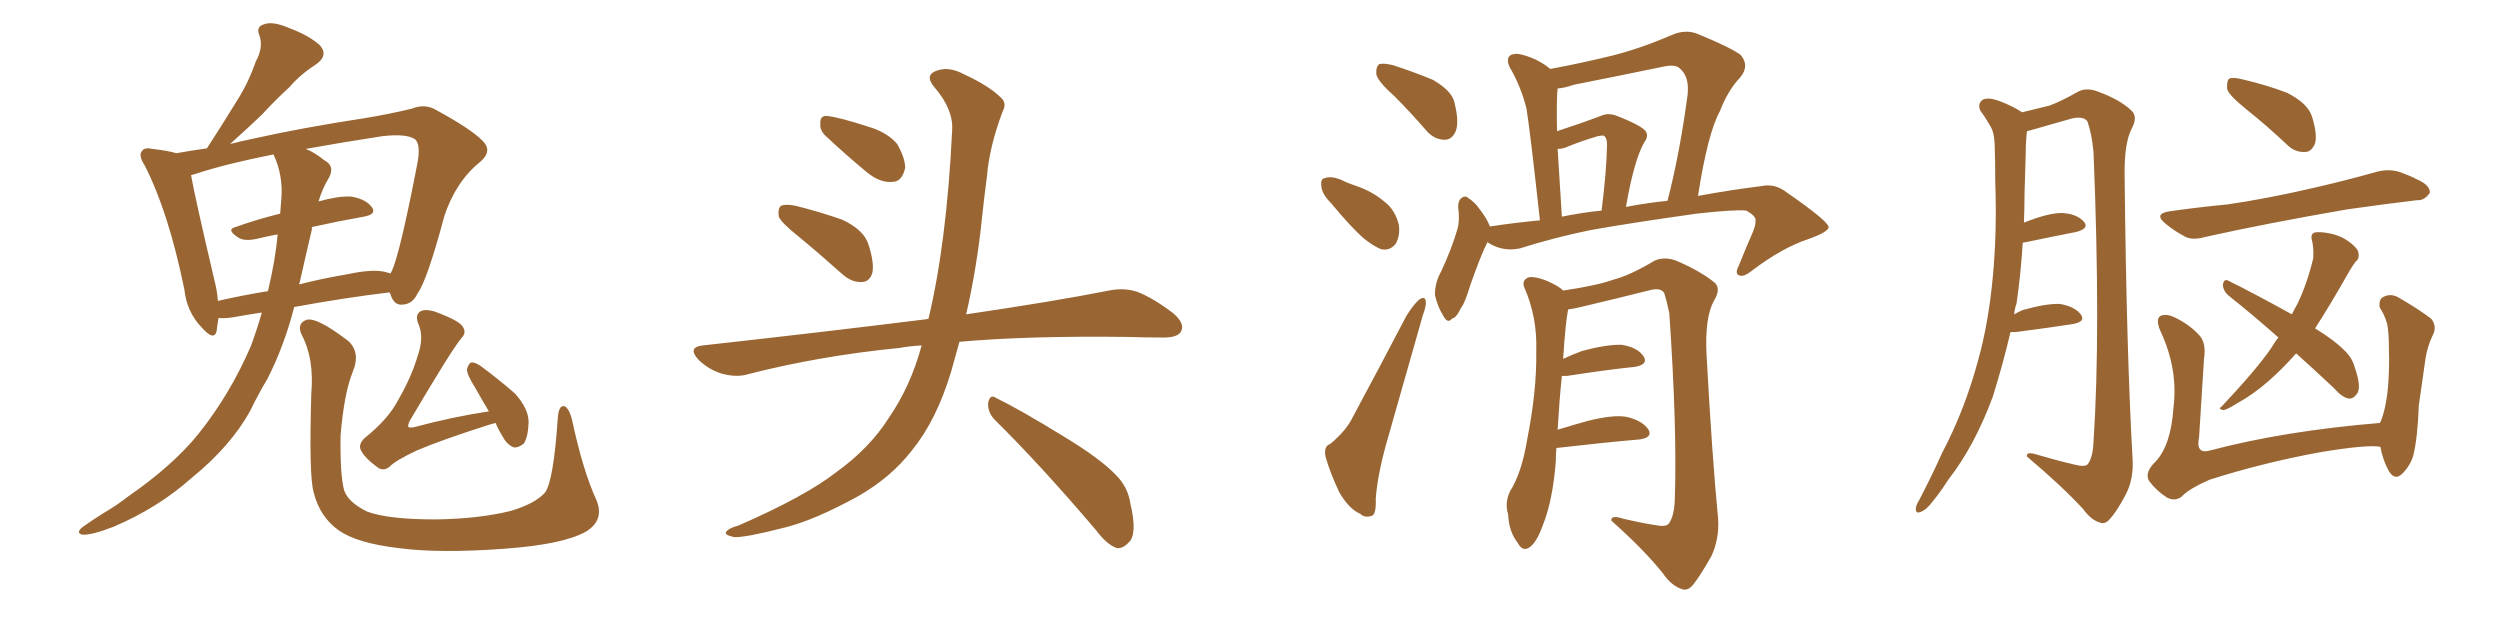 <svg xmlns="http://www.w3.org/2000/svg" xmlns:xlink="http://www.w3.org/1999/xlink" width="600" height="150"><path fill="#996633" padding="10" d="M62.84 75L62.84 75Q59.03 75.59 55.81 76.17L55.81 76.17Q53.91 76.46 52.44 76.32L52.44 76.32Q52.15 77.93 52.00 79.39L52.00 79.39Q51.42 82.03 48.34 78.52L48.34 78.52Q44.82 74.85 44.24 69.43L44.24 69.43Q40.43 50.83 34.72 39.70L34.72 39.70Q33.11 37.21 34.13 36.18L34.13 36.18Q34.72 35.30 36.62 35.74L36.62 35.74Q40.43 36.18 42.33 36.77L42.33 36.77Q45.56 36.18 49.66 35.60L49.66 35.60Q53.47 29.74 56.69 24.46L56.69 24.46Q59.47 20.21 61.38 14.79L61.38 14.79Q63.28 11.28 62.26 8.50L62.26 8.50Q61.38 6.45 63.28 5.86L63.28 5.86Q65.33 4.98 69.43 6.74L69.43 6.74Q74.12 8.50 76.76 10.84L76.76 10.84Q78.96 13.33 75.73 15.53L75.73 15.53Q72.07 17.87 69.43 20.95L69.43 20.95Q66.06 24.02 62.84 27.54L62.84 27.54Q59.77 30.47 55.22 34.57L55.22 34.57Q57.42 33.98 60.21 33.40L60.21 33.40Q72.66 30.62 87.16 28.42L87.16 28.42Q93.46 27.39 98.88 26.07L98.88 26.07Q102.10 24.76 104.88 26.51L104.88 26.51Q112.94 30.91 115.72 33.69L115.72 33.69Q118.36 36.18 115.28 38.82L115.28 38.82Q109.42 43.51 106.64 51.86L106.64 51.86Q102.54 67.24 100.20 70.46L100.20 70.46Q99.02 72.95 96.68 73.10L96.68 73.10Q94.63 73.39 93.75 70.75L93.75 70.75Q93.60 70.31 93.46 70.17L93.46 70.17Q82.62 71.48 70.61 73.68L70.61 73.68Q68.26 82.91 64.16 90.97L64.16 90.97Q61.96 94.63 60.06 98.58L60.06 98.58Q55.37 107.08 46.00 114.70L46.00 114.70Q37.94 121.88 27.25 126.42L27.25 126.42Q21.97 128.47 19.78 128.32L19.78 128.32Q18.02 127.88 19.92 126.42L19.92 126.42Q22.41 124.66 24.76 123.19L24.76 123.19Q28.27 121.14 30.62 119.24L30.62 119.24Q41.46 111.77 47.61 104.15L47.61 104.15Q55.22 94.63 60.21 83.06L60.21 83.06Q61.82 78.66 62.84 75ZM71.92 67.82L71.92 67.82Q71.78 68.12 71.78 68.26L71.78 68.26Q77.49 66.80 83.64 65.77L83.64 65.77Q89.06 64.60 92.14 65.19L92.14 65.19Q93.16 65.48 93.75 65.63L93.75 65.63Q93.90 65.19 94.04 65.04L94.04 65.04Q95.95 60.94 100.05 39.84L100.05 39.84Q101.22 34.28 99.32 33.25L99.32 33.25Q97.27 32.08 91.85 32.67L91.85 32.67Q81.45 34.28 73.39 35.74L73.39 35.74Q75.59 36.62 77.93 38.53L77.93 38.53Q80.42 39.84 78.96 42.63L78.96 42.63Q77.34 45.26 76.46 48.34L76.46 48.34Q81.15 47.02 84.23 47.17L84.23 47.17Q87.74 47.75 89.21 49.66L89.21 49.66Q90.53 51.42 87.30 52.00L87.30 52.00Q81.45 53.03 74.85 54.49L74.85 54.49Q74.85 54.64 74.85 55.08L74.85 55.08Q73.39 61.23 71.92 67.82ZM67.53 47.61L67.53 47.61Q67.97 42.04 65.63 37.06L65.63 37.06Q53.91 39.40 46.88 41.75L46.88 41.75Q46.29 41.89 45.85 42.04L45.85 42.04Q46.88 47.75 51.42 67.09L51.42 67.09Q52.15 69.87 52.29 72.22L52.29 72.22Q58.01 70.90 64.31 69.87L64.31 69.87Q66.06 62.55 66.65 56.25L66.65 56.25Q64.16 56.69 61.82 57.28L61.82 57.28Q58.59 58.01 57.13 56.98L57.13 56.98Q54.20 55.08 56.54 54.49L56.54 54.49Q61.38 52.73 67.24 51.27L67.24 51.27Q67.38 49.37 67.53 47.61ZM143.12 119.97L143.12 119.97Q145.17 124.80 140.63 127.59L140.63 127.59Q135.21 130.66 121.14 131.69L121.14 131.69Q105.47 132.86 95.65 131.54L95.65 131.54Q85.69 130.37 81.30 127.29L81.30 127.29Q76.76 124.07 75.29 118.21L75.29 118.21Q74.12 114.26 74.71 94.48L74.71 94.48Q75.44 85.99 72.36 80.27L72.36 80.27Q71.19 77.64 73.54 76.76L73.54 76.76Q76.03 76.03 83.64 81.88L83.64 81.88Q86.57 84.67 84.67 89.21L84.67 89.21Q82.62 94.19 81.74 104.44L81.74 104.44Q81.59 114.11 82.62 117.77L82.62 117.77Q83.64 120.56 88.04 122.75L88.04 122.75Q93.02 124.66 104.59 124.66L104.59 124.66Q114.99 124.51 122.61 122.61L122.61 122.61Q128.47 120.85 130.81 118.21L130.81 118.21Q132.86 115.43 133.89 100.05L133.89 100.05Q134.18 96.97 135.64 97.56L135.64 97.56Q136.67 98.29 137.26 100.63L137.26 100.63Q139.89 112.94 143.12 119.97ZM117.33 98.73L117.33 98.73L117.33 98.73Q115.58 95.80 114.11 93.16L114.11 93.16Q112.06 89.94 112.06 88.62L112.06 88.62Q112.50 87.16 113.09 87.01L113.09 87.01Q113.96 86.87 115.43 87.89L115.43 87.89Q119.97 91.26 123.63 94.48L123.63 94.48Q127.00 98.29 126.86 101.51L126.86 101.51Q126.71 105.03 125.68 106.49L125.68 106.49Q124.37 107.52 123.34 107.37L123.34 107.37Q121.73 106.79 120.70 104.88L120.70 104.88Q119.53 102.98 118.95 101.51L118.95 101.51Q117.92 101.81 117.33 101.95L117.33 101.95Q105.47 105.76 100.05 108.11L100.05 108.11Q95.07 110.45 93.60 111.91L93.60 111.91Q92.14 113.23 90.67 112.21L90.67 112.21Q87.45 109.86 86.57 107.96L86.57 107.96Q85.99 106.64 87.45 105.18L87.45 105.18Q93.16 100.63 95.51 96.09L95.51 96.09Q98.73 90.53 100.20 85.55L100.20 85.55Q101.81 81.01 100.49 77.93L100.49 77.93Q99.46 75.59 100.93 74.71L100.93 74.71Q101.95 74.12 104.15 74.71L104.15 74.71Q110.16 76.90 111.04 78.37L111.04 78.37Q112.06 79.83 110.74 81.15L110.74 81.15Q108.40 83.94 98.29 101.07L98.29 101.07Q97.71 102.39 98.14 102.54L98.14 102.54Q98.44 102.69 99.32 102.54L99.32 102.54Q108.54 100.05 117.33 98.73ZM191.75 56.84L191.75 56.84Q187.50 53.47 186.91 52.00L186.91 52.00Q186.62 49.95 187.50 49.37L187.50 49.37Q188.53 48.93 190.87 49.37L190.87 49.37Q196.73 50.83 202.15 52.73L202.15 52.73Q207.42 55.22 208.45 58.74L208.45 58.74Q209.91 63.28 209.33 65.63L209.33 65.63Q208.59 67.68 206.84 67.68L206.84 67.68Q204.49 67.82 202.29 65.92L202.29 65.92Q196.73 60.94 191.75 56.84ZM198.05 32.52L198.05 32.52Q196.73 31.20 196.88 29.74L196.88 29.74Q196.73 27.69 198.49 27.83L198.49 27.83Q201.42 28.13 208.59 30.47L208.59 30.47Q212.99 31.79 215.33 34.57L215.33 34.57Q217.24 37.94 217.24 40.28L217.24 40.28Q216.50 43.65 214.16 43.65L214.16 43.65Q211.23 43.95 208.01 41.31L208.01 41.31Q202.88 37.06 198.05 32.52ZM221.19 82.91L221.19 82.91Q218.26 83.06 215.92 83.50L215.92 83.50Q196.73 85.40 179.59 89.79L179.59 89.79Q176.81 90.67 173.14 89.65L173.14 89.65Q169.92 88.62 167.58 86.28L167.58 86.28Q164.94 83.35 168.60 82.91L168.60 82.91Q197.61 79.69 222.36 76.61L222.36 76.61Q222.66 76.46 222.80 76.61L222.80 76.61Q227.20 58.45 228.52 31.20L228.52 31.20Q228.81 26.22 224.27 20.95L224.27 20.95Q221.63 17.87 225.15 16.85L225.15 16.85Q227.93 15.97 231.45 17.87L231.45 17.87Q237.45 20.65 240.23 23.44L240.23 23.44Q241.70 24.76 240.67 26.66L240.67 26.66Q237.45 35.16 236.87 42.33L236.87 42.33Q236.28 46.73 235.69 52.15L235.69 52.15Q234.52 63.87 231.88 75.44L231.88 75.44Q252.83 72.36 266.16 69.73L266.16 69.73Q269.68 68.99 272.90 70.02L272.90 70.02Q276.71 71.48 281.54 75.15L281.54 75.15Q284.47 77.64 283.45 79.54L283.45 79.54Q282.71 81.01 279.20 81.01L279.20 81.01Q274.95 81.01 270.41 80.86L270.41 80.86Q246.68 80.57 230.27 82.03L230.27 82.03Q229.25 85.69 228.22 89.36L228.22 89.36Q224.71 100.93 218.85 108.11L218.85 108.11Q213.87 114.55 205.96 119.09L205.96 119.09Q195.56 124.80 188.53 126.56L188.53 126.56Q178.86 129.05 176.22 128.91L176.22 128.91Q173.44 128.32 174.46 127.44L174.46 127.44Q175.05 126.71 177.25 126.12L177.25 126.12Q193.36 119.09 200.83 113.23L200.83 113.23Q208.74 107.52 213.28 100.34L213.28 100.34Q218.55 92.72 221.19 82.91ZM238.62 100.63L238.62 100.63L238.62 100.63Q237.01 98.88 237.16 96.68L237.16 96.68Q237.60 94.48 239.06 95.51L239.06 95.51Q244.78 98.29 255.03 104.59L255.03 104.59Q264.26 110.16 267.92 114.11L267.92 114.11Q270.70 116.89 271.29 120.85L271.29 120.85Q273.05 128.32 270.85 130.22L270.85 130.22Q269.53 131.69 268.07 131.54L268.07 131.54Q265.72 130.81 263.09 127.29L263.09 127.29Q249.76 111.62 238.62 100.63ZM334.72 23.14L334.72 23.14Q330.76 19.63 330.32 17.87L330.32 17.87Q330.18 15.97 331.05 15.38L331.05 15.38Q332.08 15.09 334.42 15.67L334.42 15.67Q339.40 17.29 343.95 19.19L343.95 19.19Q348.49 21.83 349.07 24.61L349.07 24.61Q350.24 29.30 349.37 31.49L349.37 31.49Q348.49 33.54 346.73 33.54L346.73 33.54Q344.24 33.54 342.33 31.35L342.33 31.35Q338.38 26.81 334.72 23.14ZM319.48 48.78L319.48 48.78Q317.29 46.58 317.14 44.82L317.14 44.82Q316.85 42.92 317.87 42.77L317.87 42.77Q319.34 42.19 321.68 43.07L321.68 43.07Q323.44 43.95 325.20 44.53L325.20 44.53Q329.30 45.85 332.37 48.49L332.37 48.49Q334.86 50.39 335.74 54.05L335.74 54.05Q336.04 56.54 335.01 58.45L335.01 58.45Q333.54 60.35 331.35 59.77L331.35 59.77Q329.59 59.03 327.39 57.28L327.39 57.28Q324.32 54.64 319.48 48.78ZM319.34 106.49L319.34 106.49Q323.14 103.27 324.61 100.20L324.61 100.20Q330.76 88.77 337.50 75.88L337.50 75.88Q339.11 73.24 340.58 71.92L340.58 71.92Q342.04 70.90 342.19 72.36L342.19 72.36Q342.33 73.39 341.46 75.73L341.46 75.73Q337.65 89.21 333.25 104.59L333.25 104.59Q330.62 113.53 330.18 119.68L330.18 119.68Q330.32 123.34 329.30 123.78L329.30 123.78Q327.54 124.37 326.51 123.34L326.51 123.34Q323.73 122.17 321.39 118.07L321.39 118.07Q319.19 113.38 318.16 109.72L318.16 109.72Q317.58 107.08 319.34 106.49ZM356.98 58.15L356.98 58.15Q356.84 58.30 356.84 58.45L356.84 58.45Q355.52 60.94 352.88 68.41L352.88 68.41Q351.56 72.80 350.68 73.83L350.68 73.83Q349.51 76.32 348.49 76.46L348.49 76.46Q347.46 77.78 346.44 75.88L346.44 75.88Q344.97 73.54 344.38 70.75L344.38 70.75Q344.38 67.82 345.85 65.19L345.85 65.19Q348.34 59.91 349.80 54.93L349.80 54.93Q350.39 52.73 349.95 49.66L349.95 49.66Q349.95 48.05 350.83 47.46L350.83 47.46Q351.71 46.88 352.29 47.46L352.29 47.46Q353.91 48.49 354.93 49.95L354.93 49.95Q356.98 52.59 357.57 54.35L357.57 54.35Q363.43 53.47 369.58 52.88L369.58 52.88Q367.24 31.49 366.36 26.07L366.36 26.07Q365.04 20.80 362.40 16.26L362.40 16.26Q361.38 14.21 362.40 13.33L362.40 13.33Q363.57 12.60 365.48 13.18L365.48 13.18Q369.29 14.21 372.07 16.55L372.07 16.55Q379.83 15.09 387.01 13.33L387.01 13.33Q393.90 11.57 401.37 8.35L401.37 8.35Q404.44 7.03 407.23 8.06L407.23 8.06Q415.14 11.28 417.77 13.18L417.77 13.18Q419.97 15.82 417.63 18.60L417.63 18.60Q414.70 21.68 412.79 26.66L412.79 26.66Q409.86 31.93 407.52 47.02L407.52 47.02Q415.43 45.56 422.61 44.68L422.61 44.68Q425.98 43.95 428.76 46.14L428.76 46.14Q438.72 53.03 438.87 54.49L438.87 54.49Q438.87 55.66 433.89 57.42L433.89 57.42Q427.73 59.47 420.56 64.89L420.56 64.89Q418.36 66.65 417.33 66.06L417.33 66.06Q416.31 65.63 417.33 63.72L417.33 63.72Q418.95 59.62 420.70 55.66L420.70 55.66Q421.44 53.76 421.29 53.17L421.29 53.17Q421.73 52.00 419.09 50.54L419.09 50.54Q416.60 50.24 407.23 51.27L407.23 51.27Q391.55 53.47 381.74 55.22L381.74 55.22Q373.10 56.98 364.75 59.62L364.75 59.62Q360.64 60.50 356.98 58.15ZM390.23 49.66L390.23 49.66Q395.65 48.63 400.20 48.19L400.20 48.19Q403.13 36.91 405.03 22.71L405.03 22.71Q405.47 18.31 403.13 16.41L403.13 16.41Q402.10 15.38 399.32 15.97L399.32 15.97Q388.77 18.16 377.64 20.36L377.64 20.36Q375.59 21.09 373.83 21.24L373.83 21.24Q373.54 23.29 373.68 31.35L373.68 31.35Q373.68 31.35 373.68 31.49L373.68 31.49Q379.54 29.59 384.52 27.69L384.52 27.69Q385.99 27.10 387.74 27.69L387.74 27.69Q394.19 30.18 395.07 31.64L395.07 31.64Q395.65 32.81 394.63 34.13L394.63 34.13Q392.14 38.53 390.23 49.66ZM374.85 52.00L374.85 52.00Q379.83 50.98 384.38 50.54L384.38 50.54Q385.55 41.31 385.69 34.72L385.69 34.72Q385.69 32.96 384.81 32.52L384.81 32.52Q384.38 32.52 383.50 32.67L383.50 32.67Q379.54 33.84 376.32 35.16L376.32 35.16Q375.15 35.74 373.83 35.74L373.83 35.74Q374.27 42.63 374.85 52.00ZM373.54 107.52L373.54 107.52L373.54 107.52Q373.39 108.98 373.39 110.74L373.39 110.74Q372.66 120.12 370.31 125.98L370.31 125.98Q368.70 130.52 366.80 131.54L366.80 131.54Q365.33 132.28 364.31 130.37L364.31 130.37Q362.11 127.59 361.96 123.49L361.96 123.49Q361.08 120.70 362.40 117.92L362.40 117.92Q365.19 113.53 366.50 105.62L366.50 105.62Q368.85 93.75 368.70 84.38L368.70 84.38Q368.99 76.03 365.77 68.85L365.77 68.85Q365.19 67.09 367.09 66.50L367.09 66.50Q369.73 66.36 373.83 68.70L373.83 68.70Q374.56 69.14 375.15 69.73L375.15 69.73Q383.20 68.55 387.30 67.09L387.30 67.09Q391.26 66.06 397.12 62.55L397.12 62.55Q399.46 61.52 402.25 62.55L402.25 62.55Q407.81 64.89 411.33 67.68L411.33 67.68Q413.23 69.14 411.33 72.22L411.33 72.22Q409.13 76.17 409.57 85.11L409.57 85.11Q410.89 109.42 412.35 124.51L412.35 124.51Q412.65 129.35 410.74 133.45L410.74 133.45Q408.11 138.13 406.35 140.33L406.35 140.33Q405.03 141.94 403.56 141.36L403.56 141.36Q401.07 140.48 399.17 137.70L399.17 137.70Q394.78 132.13 386.72 124.95L386.72 124.95Q386.57 123.49 389.65 124.51L389.65 124.51Q393.31 125.39 396.97 125.98L396.97 125.98Q399.90 126.56 400.49 125.68L400.49 125.68Q401.81 123.93 401.95 119.97L401.95 119.97Q402.54 102.98 400.63 75.15L400.63 75.15Q400.05 72.36 399.46 70.46L399.46 70.46Q398.73 68.85 395.65 69.73L395.65 69.73Q387.45 71.78 379.39 73.68L379.39 73.68Q377.64 74.12 376.32 74.27L376.32 74.27Q376.32 74.27 376.32 74.41L376.32 74.41Q375.73 77.34 375.15 86.13L375.15 86.13Q377.34 85.11 379.69 84.23L379.69 84.23Q385.69 82.62 389.21 82.76L389.21 82.76Q393.02 83.35 394.48 85.55L394.48 85.55Q395.65 87.45 392.43 88.04L392.43 88.04Q385.40 88.77 376.03 90.23L376.03 90.23Q375.29 90.23 374.85 90.23L374.85 90.23Q374.27 95.65 373.83 103.13L373.83 103.13Q377.20 102.10 380.86 101.07L380.86 101.07Q387.16 99.46 390.38 100.05L390.38 100.05Q394.19 100.93 395.65 103.13L395.65 103.13Q396.68 105.03 393.46 105.47L393.46 105.47Q384.96 106.20 373.54 107.52ZM482.52 79.69L482.52 79.69Q480.62 87.74 478.27 95.21L478.27 95.21Q473.88 107.08 467.58 115.14L467.58 115.14Q465.82 117.92 463.92 120.26L463.92 120.26Q462.30 122.46 460.84 122.90L460.84 122.90Q459.67 123.34 459.81 121.88L459.81 121.88Q459.96 121.00 460.55 120.12L460.55 120.12Q463.48 114.55 466.11 108.69L466.11 108.69Q471.53 98.44 474.76 86.43L474.76 86.43Q477.25 77.49 478.27 66.50L478.27 66.50Q479.30 55.66 478.86 43.65L478.86 43.65Q478.86 38.53 478.71 34.42L478.71 34.42Q478.56 31.49 477.54 30.03L477.54 30.03Q476.37 27.98 475.34 26.66L475.34 26.66Q474.46 24.90 475.93 23.88L475.93 23.88Q477.39 23.29 480.03 24.32L480.03 24.32Q483.11 25.49 485.30 26.95L485.30 26.95Q489.55 25.93 491.89 25.34L491.89 25.34Q494.68 24.32 498.78 21.97L498.78 21.97Q500.83 20.95 503.47 21.97L503.47 21.97Q508.74 23.88 511.52 26.51L511.52 26.51Q513.13 27.98 511.67 30.76L511.67 30.76Q509.77 34.28 509.91 42.33L509.91 42.33Q510.35 84.23 511.82 110.16L511.82 110.16Q512.11 114.70 510.35 118.36L510.35 118.36Q508.15 122.61 506.40 124.51L506.40 124.51Q505.22 125.98 503.91 125.39L503.91 125.39Q501.86 124.80 499.95 122.17L499.95 122.17Q494.97 116.75 486.47 109.57L486.47 109.57Q486.18 108.25 488.96 109.13L488.96 109.13Q493.36 110.45 497.75 111.47L497.75 111.47Q500.54 112.21 501.12 111.33L501.12 111.33Q502.29 109.72 502.44 106.05L502.44 106.05Q504.20 79.69 502.44 36.47L502.44 36.47Q502.00 31.93 500.98 29.15L500.98 29.15Q500.10 27.83 497.31 28.42L497.31 28.42Q492.63 29.74 488.09 31.05L488.09 31.05Q487.06 31.35 486.47 31.49L486.47 31.49Q486.18 33.98 486.18 36.62L486.18 36.62Q486.04 41.46 485.89 46.44L485.89 46.44Q485.89 49.80 485.74 53.47L485.74 53.47Q485.89 53.32 486.04 53.32L486.04 53.32Q491.60 51.12 494.82 51.12L494.82 51.12Q498.34 51.27 500.10 53.17L500.10 53.17Q501.56 54.79 498.34 55.66L498.34 55.66Q493.07 56.69 486.04 58.15L486.04 58.15Q485.60 58.15 485.45 58.30L485.45 58.30Q485.01 65.63 483.98 72.80L483.98 72.80Q483.54 73.97 483.40 75.44L483.40 75.44Q484.42 74.85 485.45 74.41L485.45 74.41Q491.16 72.80 494.38 72.95L494.38 72.95Q497.90 73.54 499.37 75.44L499.37 75.44Q500.68 77.20 497.46 77.78L497.46 77.78Q491.75 78.66 483.84 79.69L483.84 79.69Q483.11 79.69 482.52 79.69ZM538.92 26.07L538.92 26.07Q534.96 22.85 534.52 21.39L534.52 21.39Q534.38 19.48 534.96 18.90L534.96 18.90Q535.84 18.46 538.18 19.04L538.18 19.04Q543.90 20.36 548.88 22.27L548.88 22.27Q553.86 24.76 554.88 27.98L554.88 27.98Q556.20 32.23 555.62 34.42L555.62 34.42Q554.74 36.47 553.27 36.47L553.27 36.47Q550.78 36.62 548.88 34.72L548.88 34.72Q543.90 30.03 538.92 26.07ZM520.90 50.68L520.90 50.68Q528.22 49.66 534.52 49.07L534.52 49.07Q543.60 47.75 553.86 45.41L553.86 45.41Q562.35 43.51 570.70 41.16L570.70 41.16Q573.78 40.43 576.42 41.46L576.42 41.46Q578.76 42.33 579.79 42.92L579.79 42.92Q583.30 44.38 583.15 46.29L583.15 46.29Q581.84 48.19 580.08 48.05L580.08 48.05Q572.61 48.93 563.38 50.24L563.38 50.24Q543.90 53.61 529.39 56.84L529.39 56.84Q525.88 57.86 523.97 56.54L523.97 56.54Q521.78 55.37 520.02 53.91L520.02 53.91Q516.50 51.27 520.90 50.68ZM551.07 84.81L551.07 84.81Q547.56 88.77 544.34 91.55L544.34 91.55Q540.82 94.63 536.87 96.83L536.87 96.83Q534.52 98.29 533.64 98.44L533.64 98.44Q532.18 98.14 533.20 97.56L533.20 97.56Q541.99 88.18 545.21 83.35L545.21 83.35Q545.95 82.03 546.83 81.01L546.83 81.01Q540.53 75.44 534.81 70.90L534.81 70.90Q533.50 69.73 533.50 68.26L533.50 68.26Q533.79 66.80 534.81 67.38L534.81 67.38Q540.23 70.02 550.05 75.44L550.05 75.44Q550.78 73.97 551.37 72.95L551.37 72.95Q553.71 68.12 555.18 61.96L555.18 61.96Q555.32 59.47 554.88 57.71L554.88 57.71Q554.44 56.25 555.47 55.81L555.47 55.81Q556.79 55.52 559.57 56.10L559.57 56.10Q562.06 56.69 563.96 58.15L563.96 58.15Q565.87 59.62 566.02 60.64L566.02 60.64Q566.31 62.11 565.43 62.70L565.43 62.70Q564.84 63.43 563.96 64.89L563.96 64.89Q559.13 73.39 555.62 78.81L555.62 78.81Q560.16 81.59 562.50 83.94L562.50 83.94Q564.55 85.84 565.14 88.18L565.14 88.18Q566.89 93.16 565.58 94.63L565.58 94.63Q564.70 95.80 563.67 95.65L563.67 95.65Q562.06 95.36 560.16 93.16L560.16 93.16Q555.18 88.48 551.07 84.81ZM571.29 107.23L571.29 107.23L571.29 107.23Q568.21 106.64 556.79 108.54L556.79 108.54Q543.16 111.04 530.27 115.14L530.27 115.14Q525.29 117.33 523.54 119.24L523.54 119.24Q521.92 120.41 520.02 119.38L520.02 119.38Q517.53 117.77 515.77 115.43L515.77 115.43Q514.60 113.38 517.38 110.74L517.38 110.74Q521.04 106.79 521.63 97.85L521.63 97.85Q522.80 88.48 518.41 79.25L518.41 79.25Q517.24 76.32 518.70 75.73L518.70 75.73Q520.17 75.29 521.92 76.17L521.92 76.17Q525.59 77.93 527.93 80.57L527.93 80.57Q529.54 82.47 528.96 86.13L528.96 86.13Q528.37 95.65 527.78 104.88L527.78 104.88Q526.90 109.13 530.42 108.11L530.42 108.11Q548.14 103.42 571.14 101.51L571.14 101.51Q571.14 101.37 571.29 101.37L571.29 101.37Q572.75 97.85 573.19 91.99L573.19 91.99Q573.49 87.45 573.34 83.79L573.34 83.79Q573.34 79.83 572.90 77.64L572.90 77.64Q572.17 75.29 571.14 73.83L571.14 73.83Q570.85 71.92 571.88 71.34L571.88 71.34Q573.63 70.31 575.54 71.34L575.54 71.34Q580.37 74.12 583.45 76.46L583.45 76.46Q585.06 78.37 583.74 80.71L583.74 80.71Q582.57 83.20 582.13 85.99L582.13 85.99Q581.40 91.11 580.52 97.27L580.52 97.27Q580.22 105.18 579.20 109.28L579.20 109.28Q578.47 111.77 576.56 113.67L576.56 113.67Q574.80 115.43 573.34 113.09L573.34 113.09Q571.88 110.45 571.29 107.23Z"/></svg>
